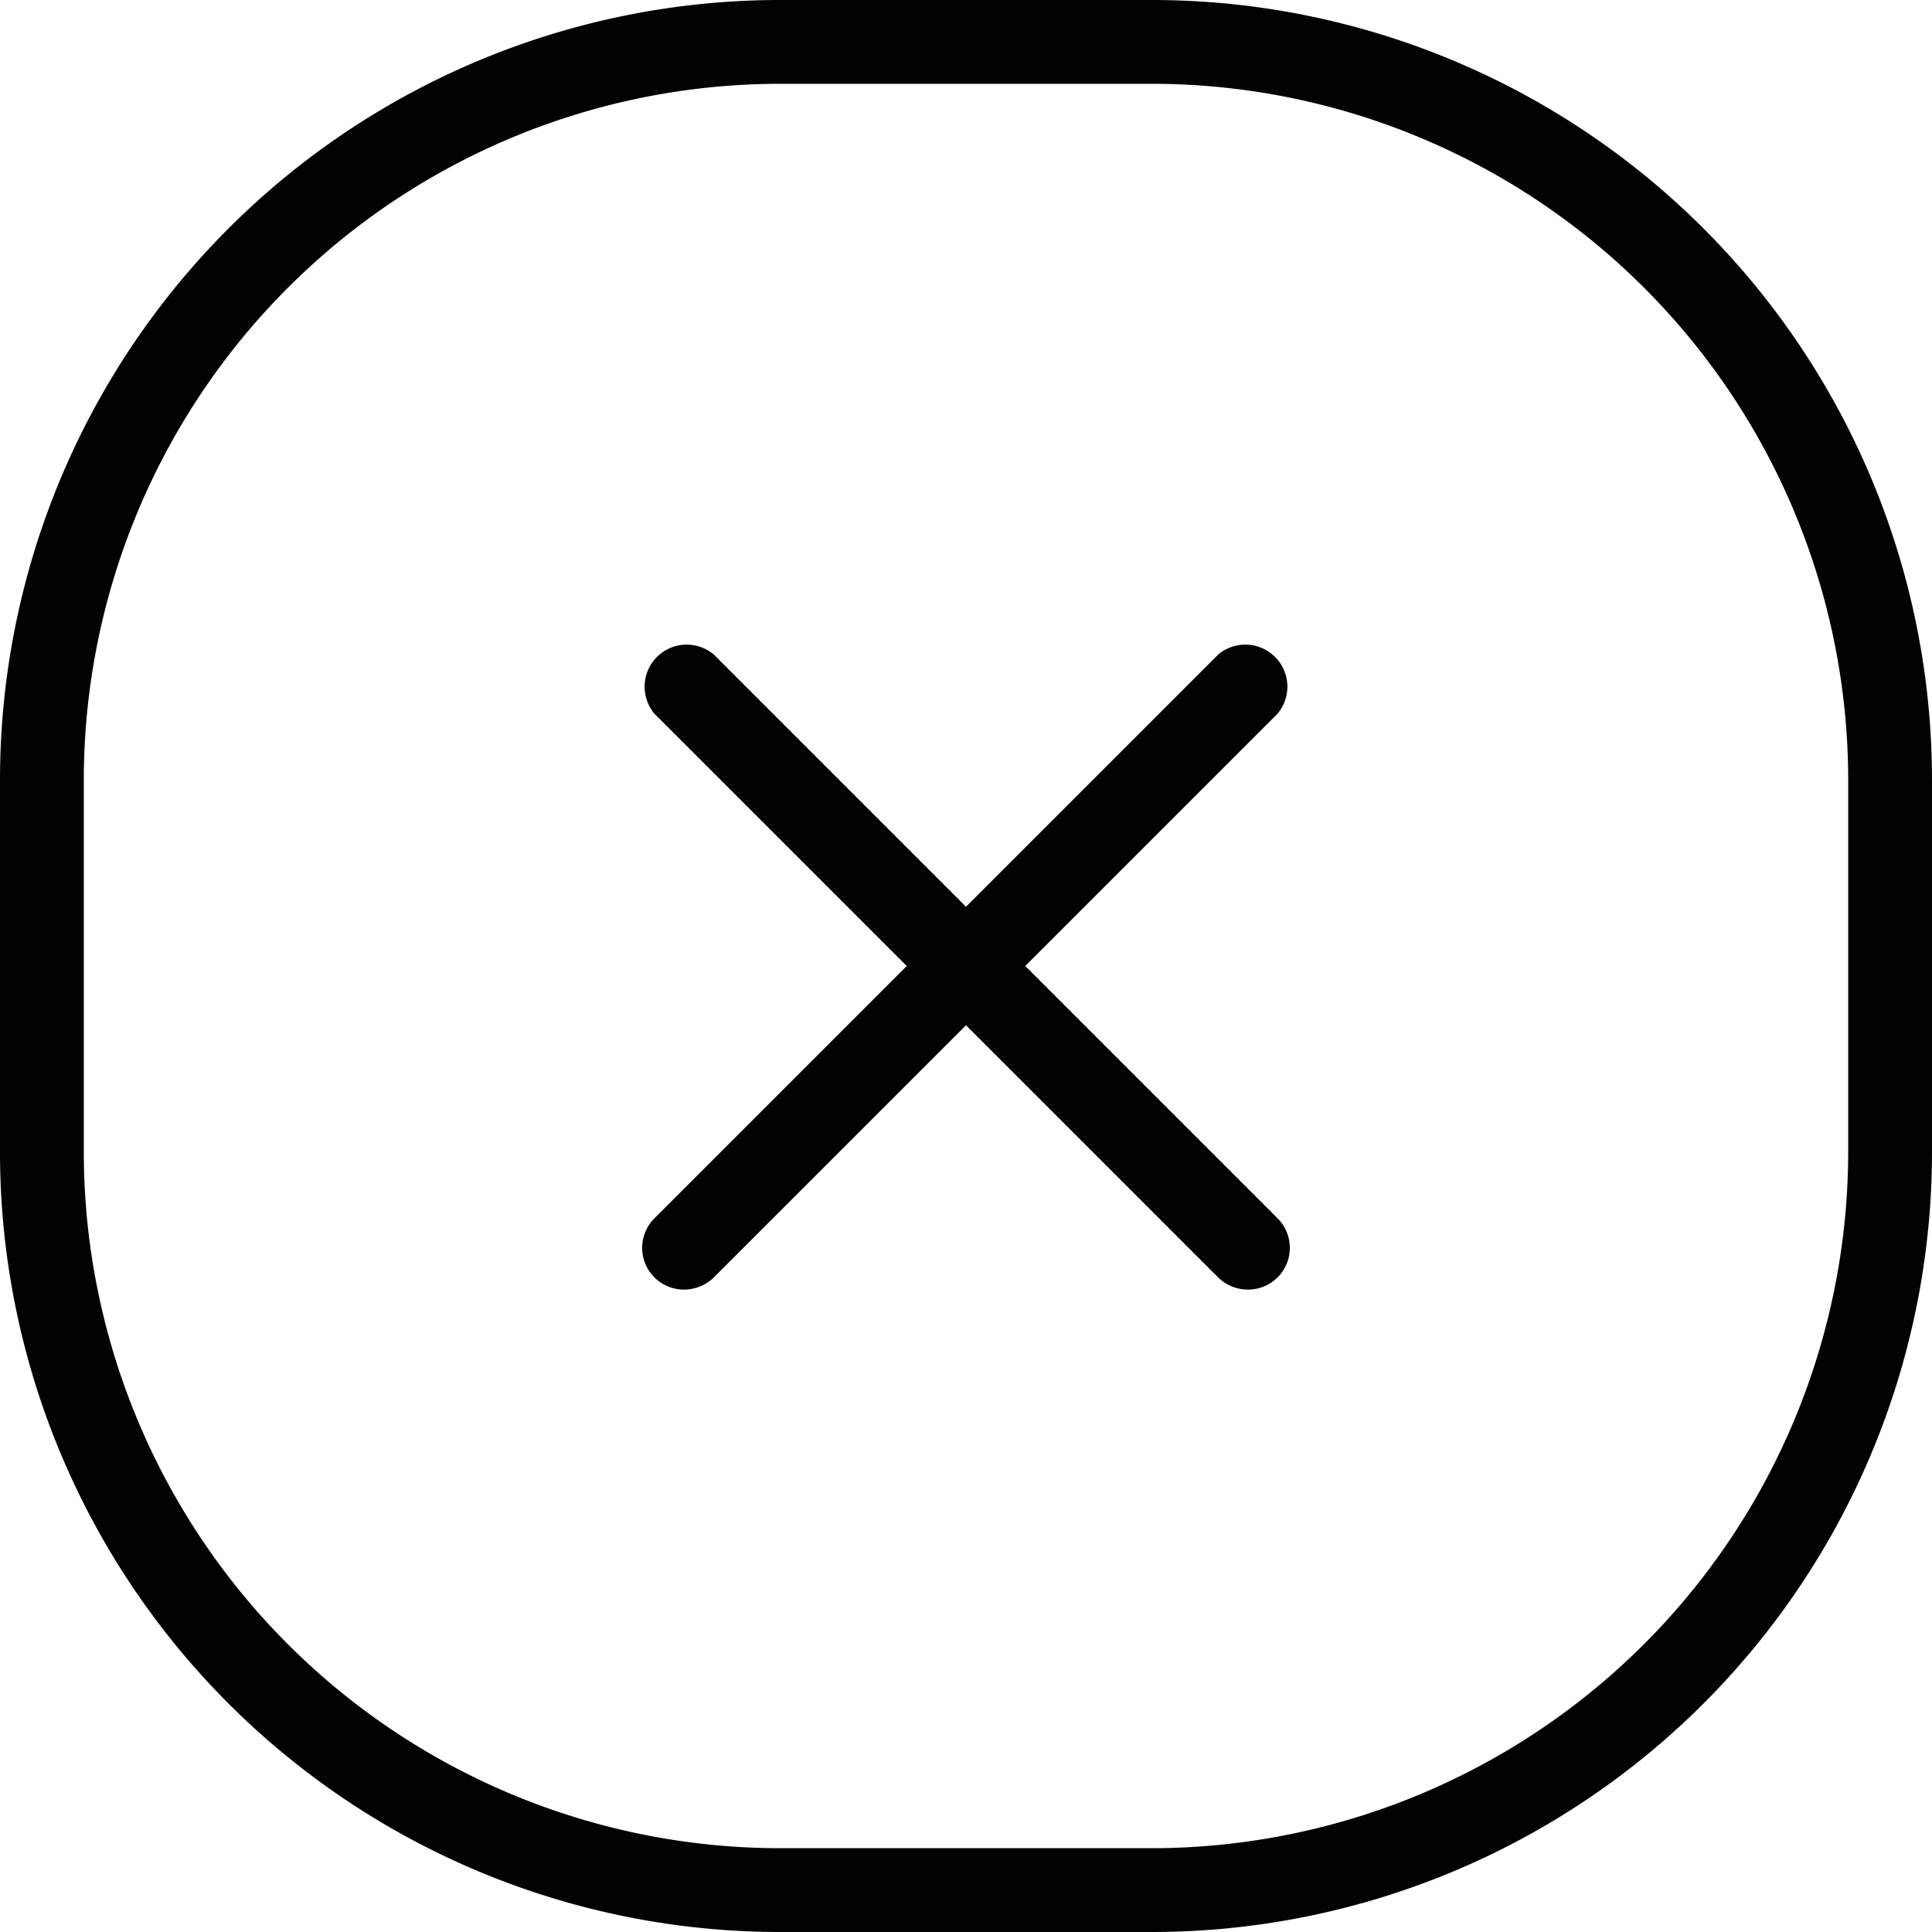 <svg xmlns="http://www.w3.org/2000/svg" viewBox="0 0 60.63 60.63"><defs><style>.cls-1{fill:#020202;}</style></defs><title>cancel-black</title><g id="Layer_2" data-name="Layer 2"><g id="Layer_2-2" data-name="Layer 2"><path class="cls-1" d="M36.16,2.63A21.86,21.86,0,0,1,58,24.47V36.16A21.87,21.87,0,0,1,36.16,58H24.47A21.86,21.86,0,0,1,2.63,36.16V24.47A21.86,21.86,0,0,1,24.47,2.63H36.16m0-2.63H24.47A24.48,24.48,0,0,0,0,24.47V36.16A24.48,24.48,0,0,0,24.47,60.63H36.16A24.48,24.48,0,0,0,60.63,36.16V24.47A24.48,24.48,0,0,0,36.16,0Z"/><path class="cls-1" d="M39.16,40.47a1.33,1.33,0,0,1-.93-.38L20.54,22.4a1.32,1.32,0,0,1,1.86-1.86L40.09,38.23a1.31,1.31,0,0,1-.93,2.24Z"/><path class="cls-1" d="M21.47,40.47a1.31,1.31,0,0,1-.93-2.24L38.23,20.54a1.32,1.32,0,0,1,1.86,1.86L22.4,40.09A1.35,1.35,0,0,1,21.47,40.47Z"/></g></g></svg>